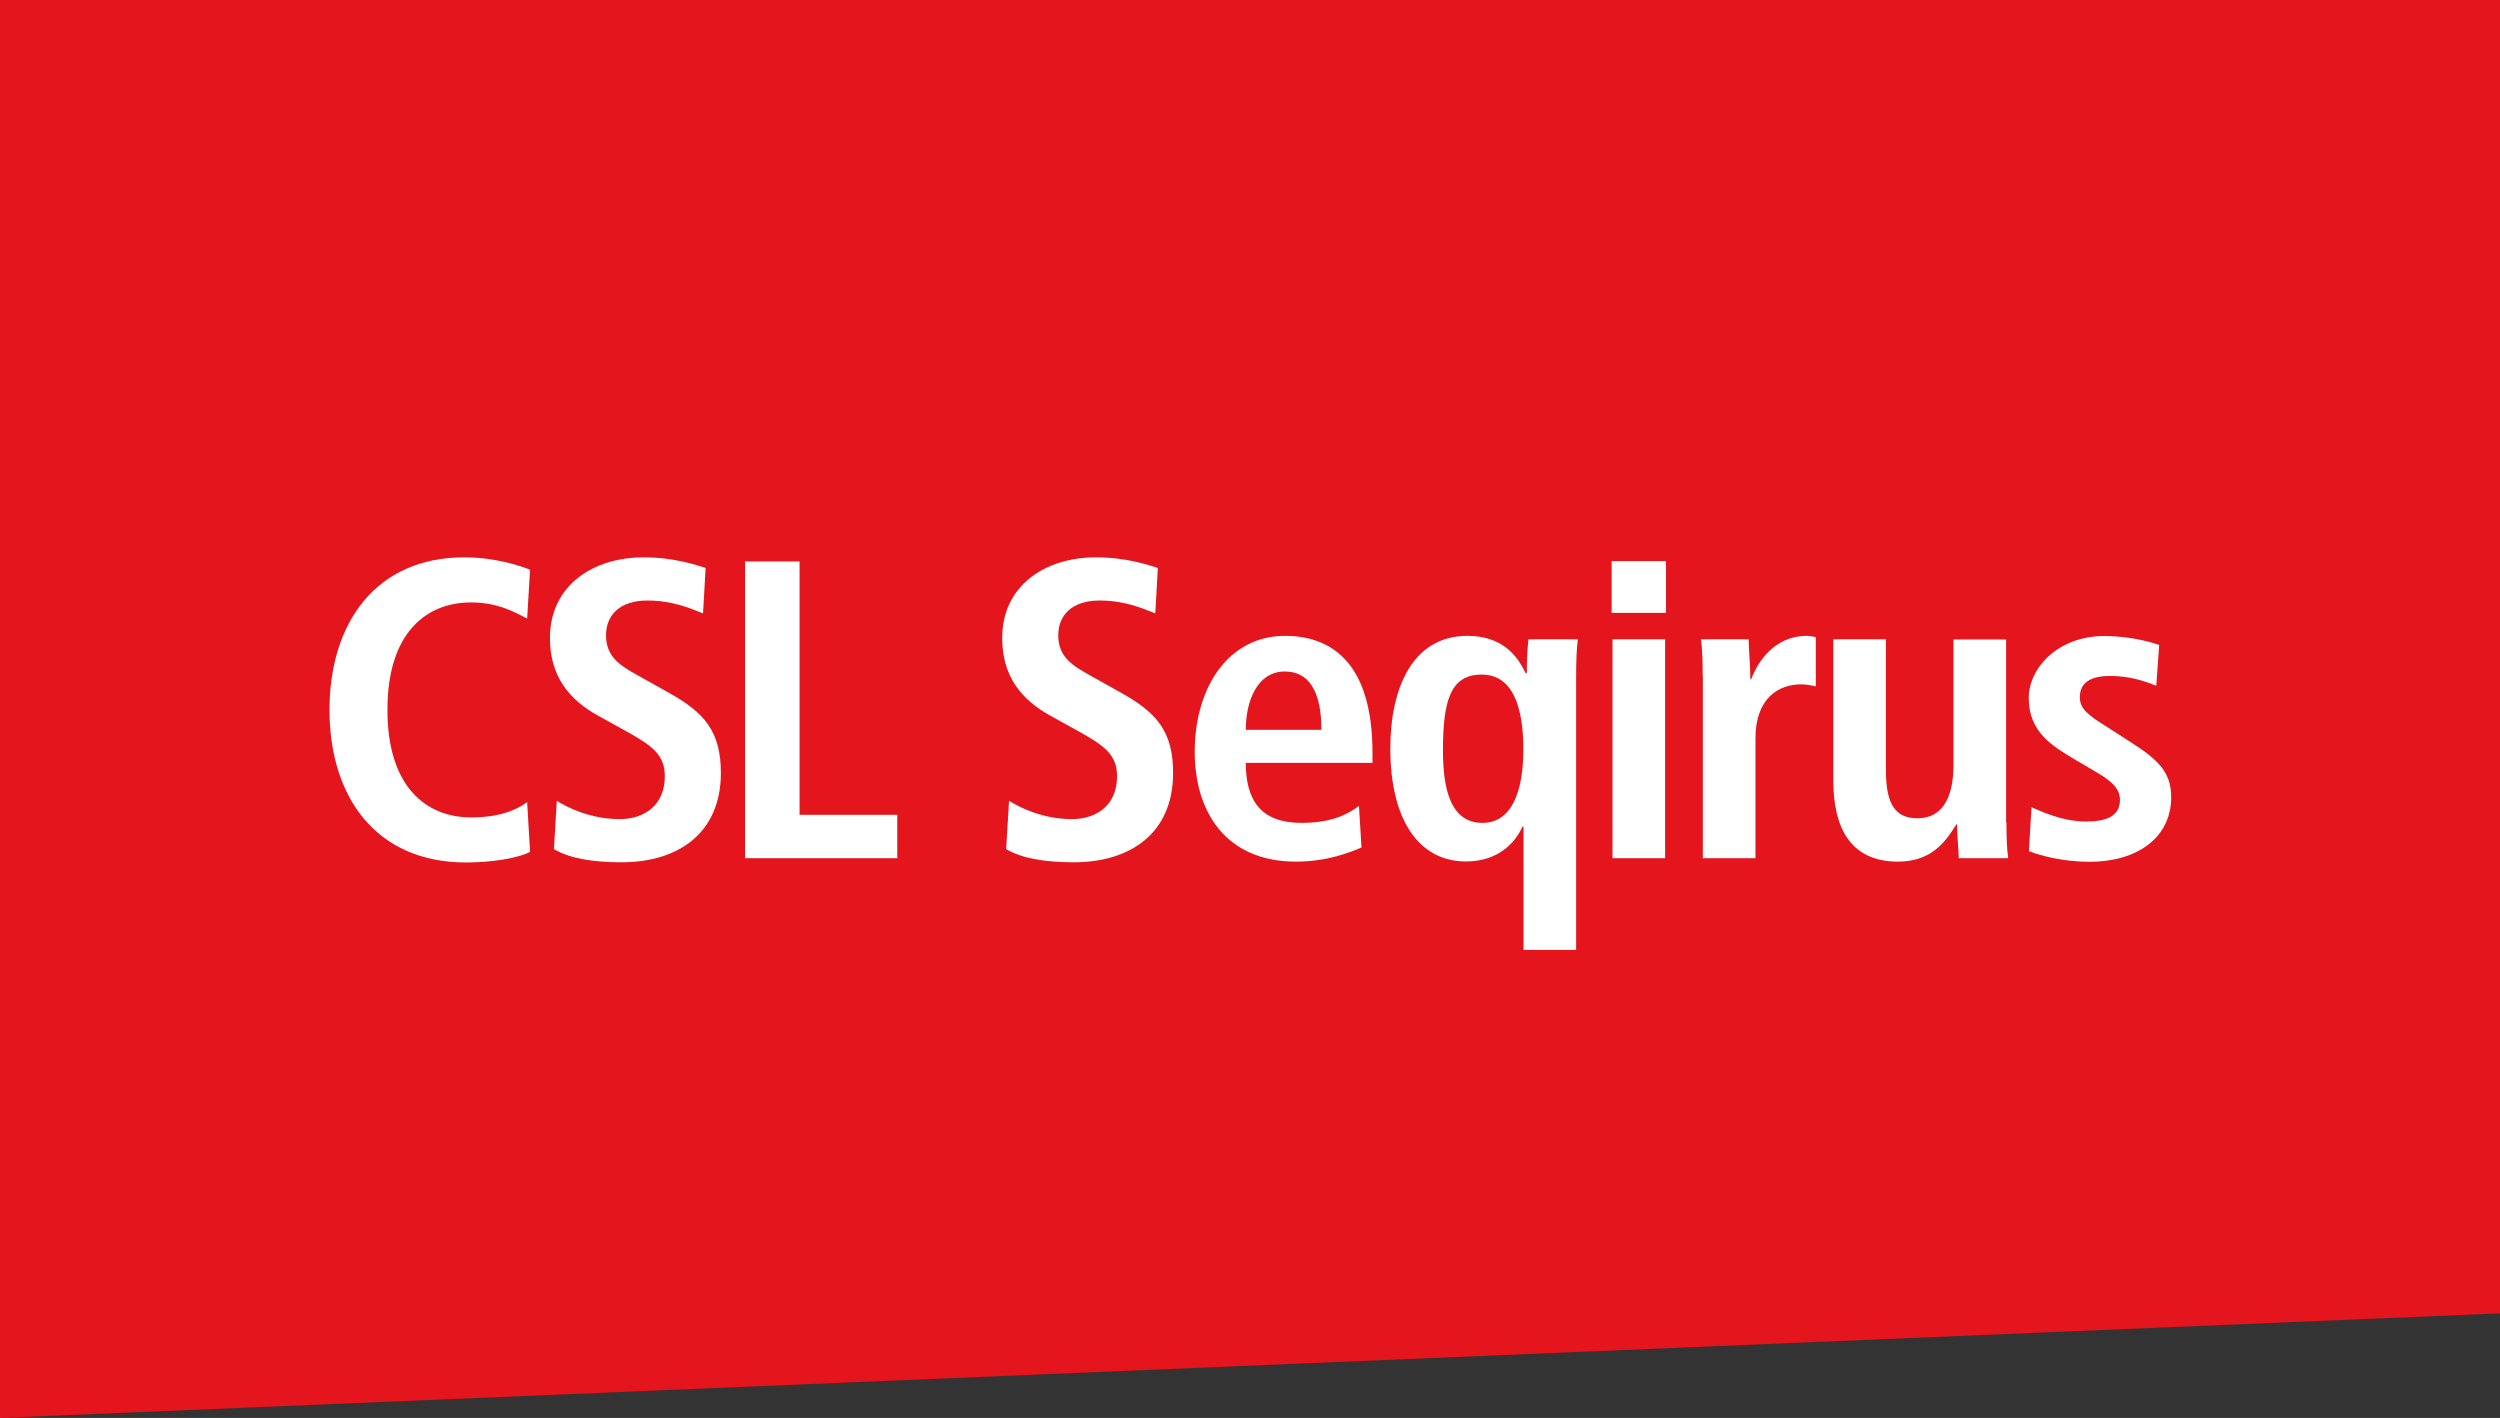 <svg xmlns="http://www.w3.org/2000/svg" id="Calque_2" data-name="Calque 2" viewBox="0 0 145.83 82.71"><rect x="0" y="0" width="145.83" height="82.71" fill="#333333" stroke="none"/><defs><style>      .cls-1 {        fill: #e4151c;      }      .cls-2 {        fill: #fff;      }    </style></defs><g id="Calque_13" data-name="Calque 13"><g><polygon class="cls-1" points="0 0 0 82.71 145.83 76.61 145.83 0 0 0"></polygon><g><path class="cls-2" d="M30.92,49.69c-.64.35-2.18.62-3.74.62-5.26,0-7.96-3.84-7.96-8.9s2.7-8.9,7.86-8.9c1.76,0,3.2.47,3.84.72l-.17,2.85c-.64-.32-1.66-.94-3.27-.94-2.63,0-4.88,1.78-4.88,6.27s2.26,6.27,4.88,6.27c1.54,0,2.55-.37,3.27-.89l.17,2.9Z"></path><path class="cls-2" d="M32.48,46.71c.62.4,1.98,1.07,3.67,1.07,1.39,0,2.63-.77,2.63-2.5,0-1.24-.72-1.78-2.26-2.63l-1.61-.89c-1.71-.94-2.83-2.31-2.83-4.54,0-3.1,2.55-4.71,5.46-4.71,1.83,0,3.12.47,3.62.62l-.15,2.65c-.77-.3-1.78-.75-3.25-.75-1.59,0-2.41.84-2.41,2.03,0,1.29.87,1.78,1.84,2.33l1.86,1.04c2.03,1.14,3,2.23,3,4.66,0,3.52-2.5,5.21-5.8,5.21-1.74,0-3.07-.25-3.94-.77l.17-2.83Z"></path><polygon class="cls-2" points="43.46 32.75 46.64 32.75 46.64 47.53 52.34 47.53 52.34 50.06 43.46 50.06 43.46 32.75"></polygon><path class="cls-2" d="M58.86,46.71c.62.4,1.98,1.07,3.67,1.07,1.39,0,2.63-.77,2.63-2.5,0-1.24-.72-1.78-2.26-2.63l-1.61-.89c-1.71-.94-2.83-2.31-2.83-4.54,0-3.1,2.55-4.71,5.46-4.71,1.83,0,3.12.47,3.62.62l-.15,2.65c-.77-.3-1.78-.75-3.25-.75-1.59,0-2.41.84-2.41,2.03,0,1.29.87,1.78,1.84,2.33l1.86,1.04c2.03,1.14,3,2.23,3,4.66,0,3.52-2.5,5.21-5.8,5.21-1.74,0-3.07-.25-3.94-.77l.17-2.83Z"></path><path class="cls-2" d="M79.41,49.44c-.64.27-1.98.82-3.82.82-4.12,0-5.9-2.95-5.9-6.4,0-3.82,2.01-6.77,5.26-6.77,2.75,0,5.11,1.61,5.11,6.82v.59h-7.39c0,2.18.87,3.5,3.25,3.5,1.88,0,2.78-.57,3.35-.99l.15,2.43ZM77.08,42.57c0-2.26-.74-3.4-2.13-3.4-1.61,0-2.28,1.71-2.28,3.4h4.41Z"></path><path class="cls-2" d="M88.86,48.22h-.05c-.45.99-1.46,2.03-3.3,2.03-2.75,0-4.41-2.43-4.41-6.59,0-3.54,1.31-6.57,4.49-6.57,1.98,0,2.9,1.09,3.4,2.18h.07c0-.87.05-1.61.1-1.98h2.88c-.07.47-.1,1.26-.1,2.18v15.94h-3.07v-7.19ZM86.48,48c1.69,0,2.38-1.81,2.38-4.29s-.62-4.36-2.43-4.36-2.26,1.49-2.26,4.44c0,2.55.59,4.21,2.31,4.21"></path><path class="cls-2" d="M94.01,32.73h3.17v3.02h-3.17v-3.02ZM94.06,37.29h3.07v12.77h-3.07v-12.77Z"></path><path class="cls-2" d="M99.32,39.4c0-.79-.02-1.54-.1-2.11h2.78c.02.77.1,1.56.1,2.33h.05c.37-.99,1.34-2.53,3.25-2.53.2,0,.35.05.52.07v2.88c-.27-.07-.55-.12-.87-.12-1.26,0-2.65.77-2.65,3.15v6.99h-3.07v-10.66Z"></path><path class="cls-2" d="M117.04,47.95c0,.79.02,1.54.1,2.11h-2.88c-.02-.64-.1-1.31-.1-1.96l-.07-.03.02.03c-.59.94-1.39,2.16-3.4,2.16-2.9,0-3.77-2.16-3.77-4.74v-8.23h3.07v7.66c0,1.96.55,2.78,1.83,2.78,1.64,0,2.11-1.49,2.11-3.12v-7.31h3.07v10.66Z"></path><path class="cls-2" d="M118.48,47.08c.5.2,1.76.84,3.2.84,1.12,0,1.98-.27,1.98-1.26,0-.5-.25-.97-1.36-1.61l-1.26-.74c-1.29-.77-2.7-1.59-2.7-3.59,0-1.76,1.71-3.62,4.41-3.62,1.64,0,2.9.42,3.2.52l-.17,2.38c-.77-.3-1.59-.57-2.7-.57-1.24,0-1.76.47-1.76,1.24,0,.7.54,1.07,1.44,1.64l1.51.97c1.59,1.02,2.38,1.74,2.38,3.22,0,2.36-1.98,3.77-4.76,3.77-1.59,0-2.9-.37-3.54-.62l.15-2.55Z"></path></g></g></g></svg>